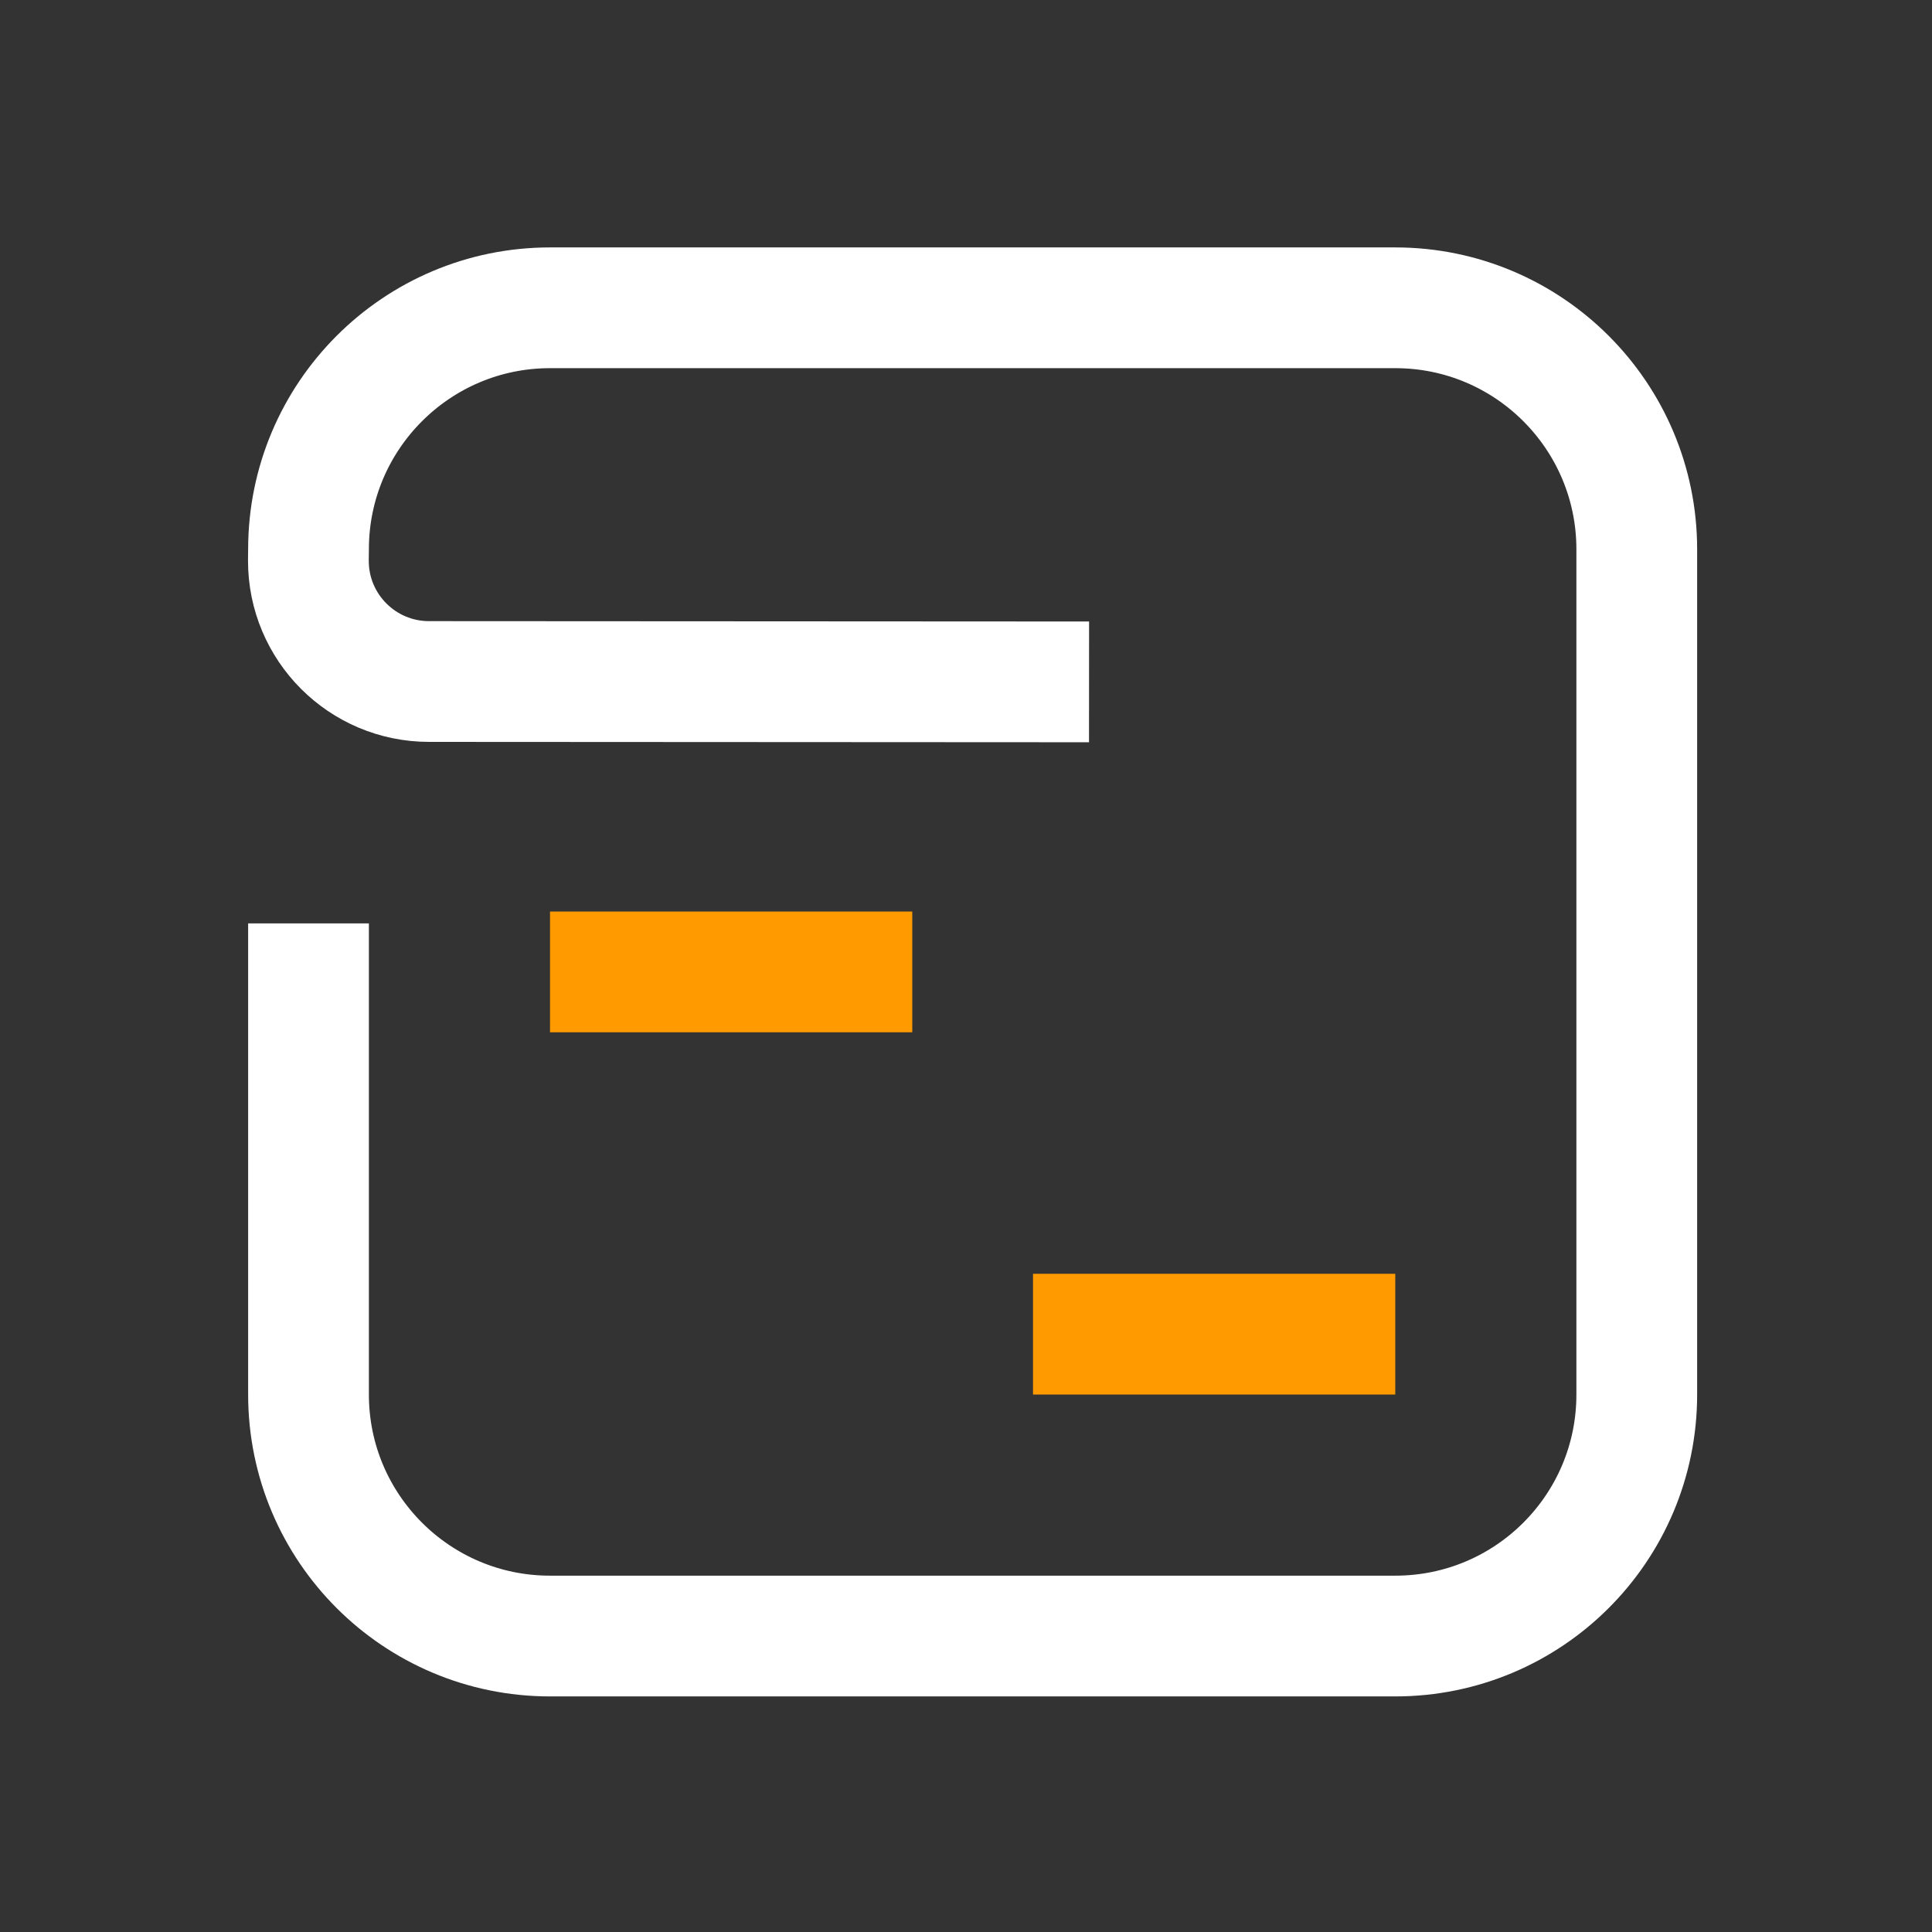 <?xml version="1.0" encoding="UTF-8"?>
<svg width="16px" height="16px" viewBox="0 0 16 16" version="1.1" xmlns="http://www.w3.org/2000/svg" xmlns:xlink="http://www.w3.org/1999/xlink">
    <rect x="0" y="0" width="16" height="16" fill="#333333" stroke="none"/>
    <title>图标/邮编</title>
    <g id="图标/邮编" stroke="none" stroke-width="1" fill="none" fill-rule="evenodd">
        <path d="M0,0 L16,0 L16,16 L0,16 Z" id="call-(Background)"></path>
        <path d="M9.019,5.647 L3.553,5.644 C3.001,5.644 2.553,5.196 2.554,4.643 C2.554,4.638 2.554,4.632 2.554,4.627 L2.555,4.549 L2.555,4.549 C2.555,3.445 3.451,2.549 4.555,2.549 L11.555,2.549 C12.66,2.549 13.555,3.445 13.555,4.549 L13.555,11.549 C13.555,12.654 12.66,13.549 11.555,13.549 L4.555,13.549 C3.451,13.549 2.555,12.654 2.555,11.549 L2.555,7.647" id="路径" stroke="#FFFFFF"></path>
        <polygon id="矩形" fill="#FF9B00" points="4.555 7.549 7.555 7.549 7.555 8.549 4.555 8.549"></polygon>
        <polygon id="矩形备份" fill="#FF9B00" points="8.555 10.549 11.555 10.549 11.555 11.549 8.555 11.549"></polygon>
    </g>
</svg>